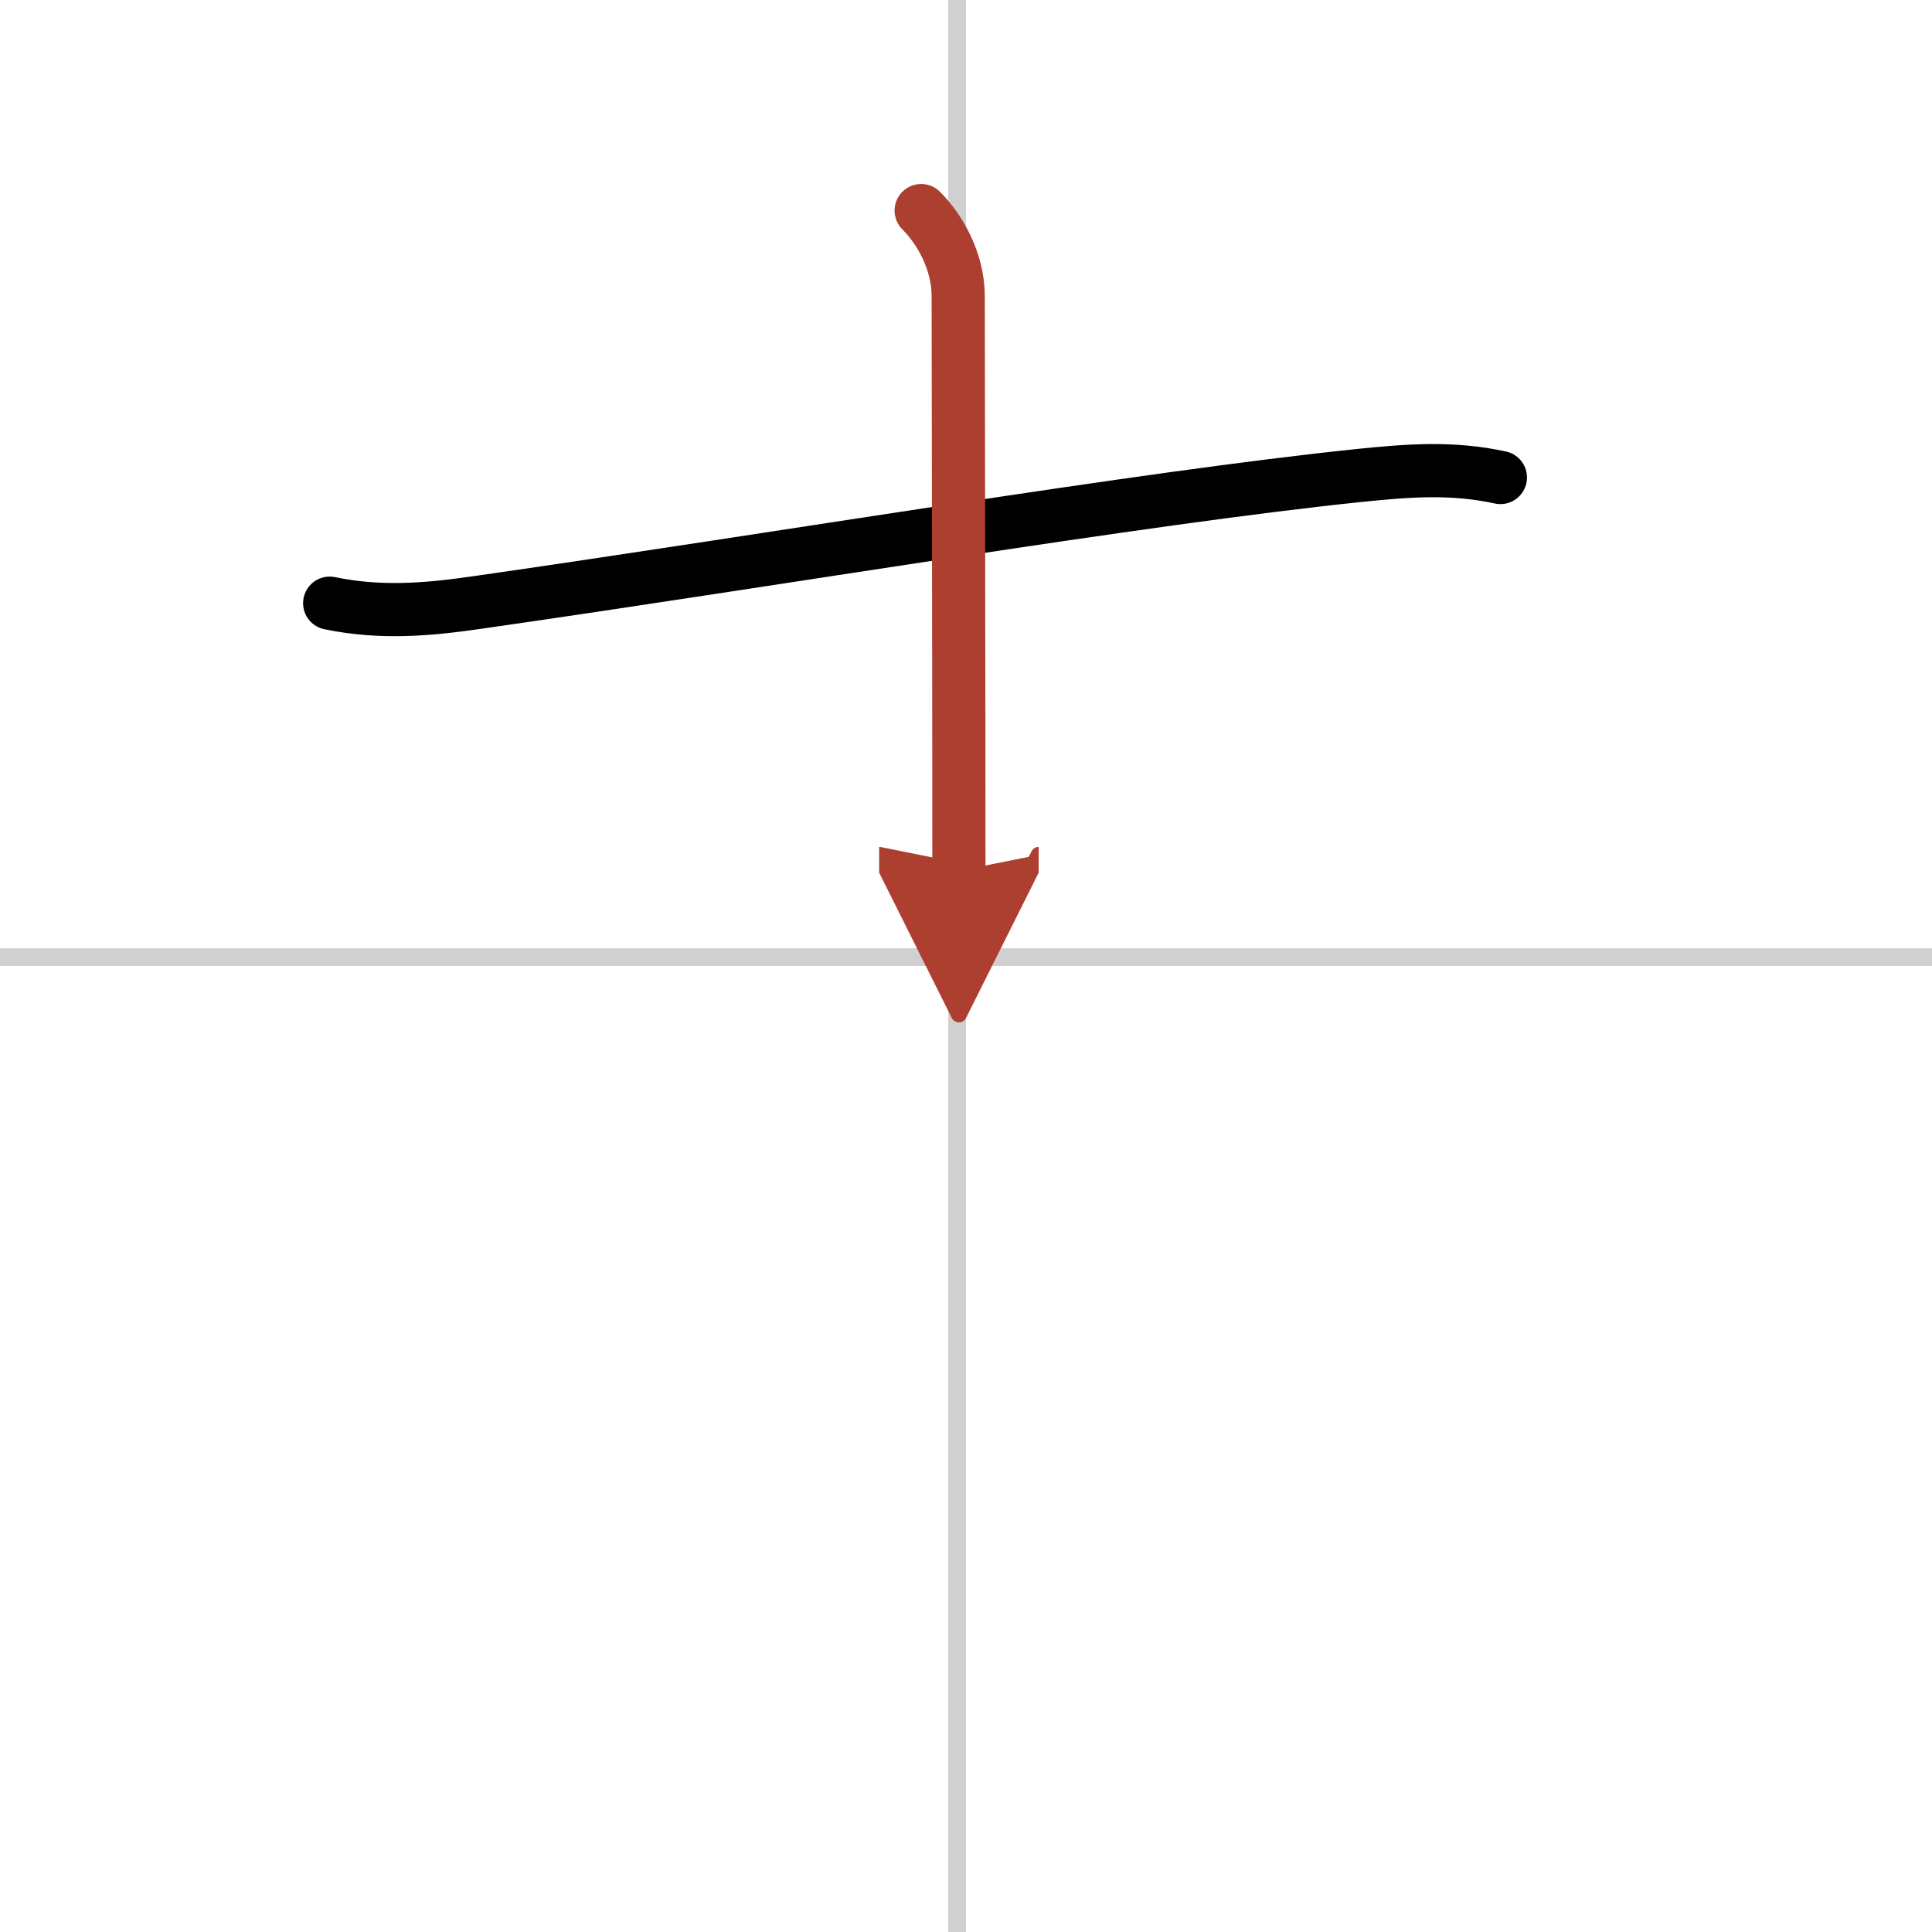 <svg width="400" height="400" viewBox="0 0 109 109" xmlns="http://www.w3.org/2000/svg"><defs><marker id="a" markerWidth="4" orient="auto" refX="1" refY="5" viewBox="0 0 10 10"><polyline points="0 0 10 5 0 10 1 5" fill="#ad3f31" stroke="#ad3f31"/></marker></defs><g fill="none" stroke="#000" stroke-linecap="round" stroke-linejoin="round" stroke-width="3"><rect width="100%" height="100%" fill="#fff" stroke="#fff"/><line x1="54" x2="54" y2="109" stroke="#d0d0d0" stroke-width="1"/><line x2="109" y1="54" y2="54" stroke="#d0d0d0" stroke-width="1"/><path d="m18.6 34.03c2.9 0.6 5.56 0.36 8.27-0.03 17.11-2.45 37.49-5.9 49.87-7.18 2.73-0.28 5.21-0.47 7.91 0.12"/><path d="m51.97 11.88c1.07 1.07 2.09 2.87 2.09 4.83 0 0.79 0.04 22.91 0.04 32.42" marker-end="url(#a)" stroke="#ad3f31"/></g></svg>
